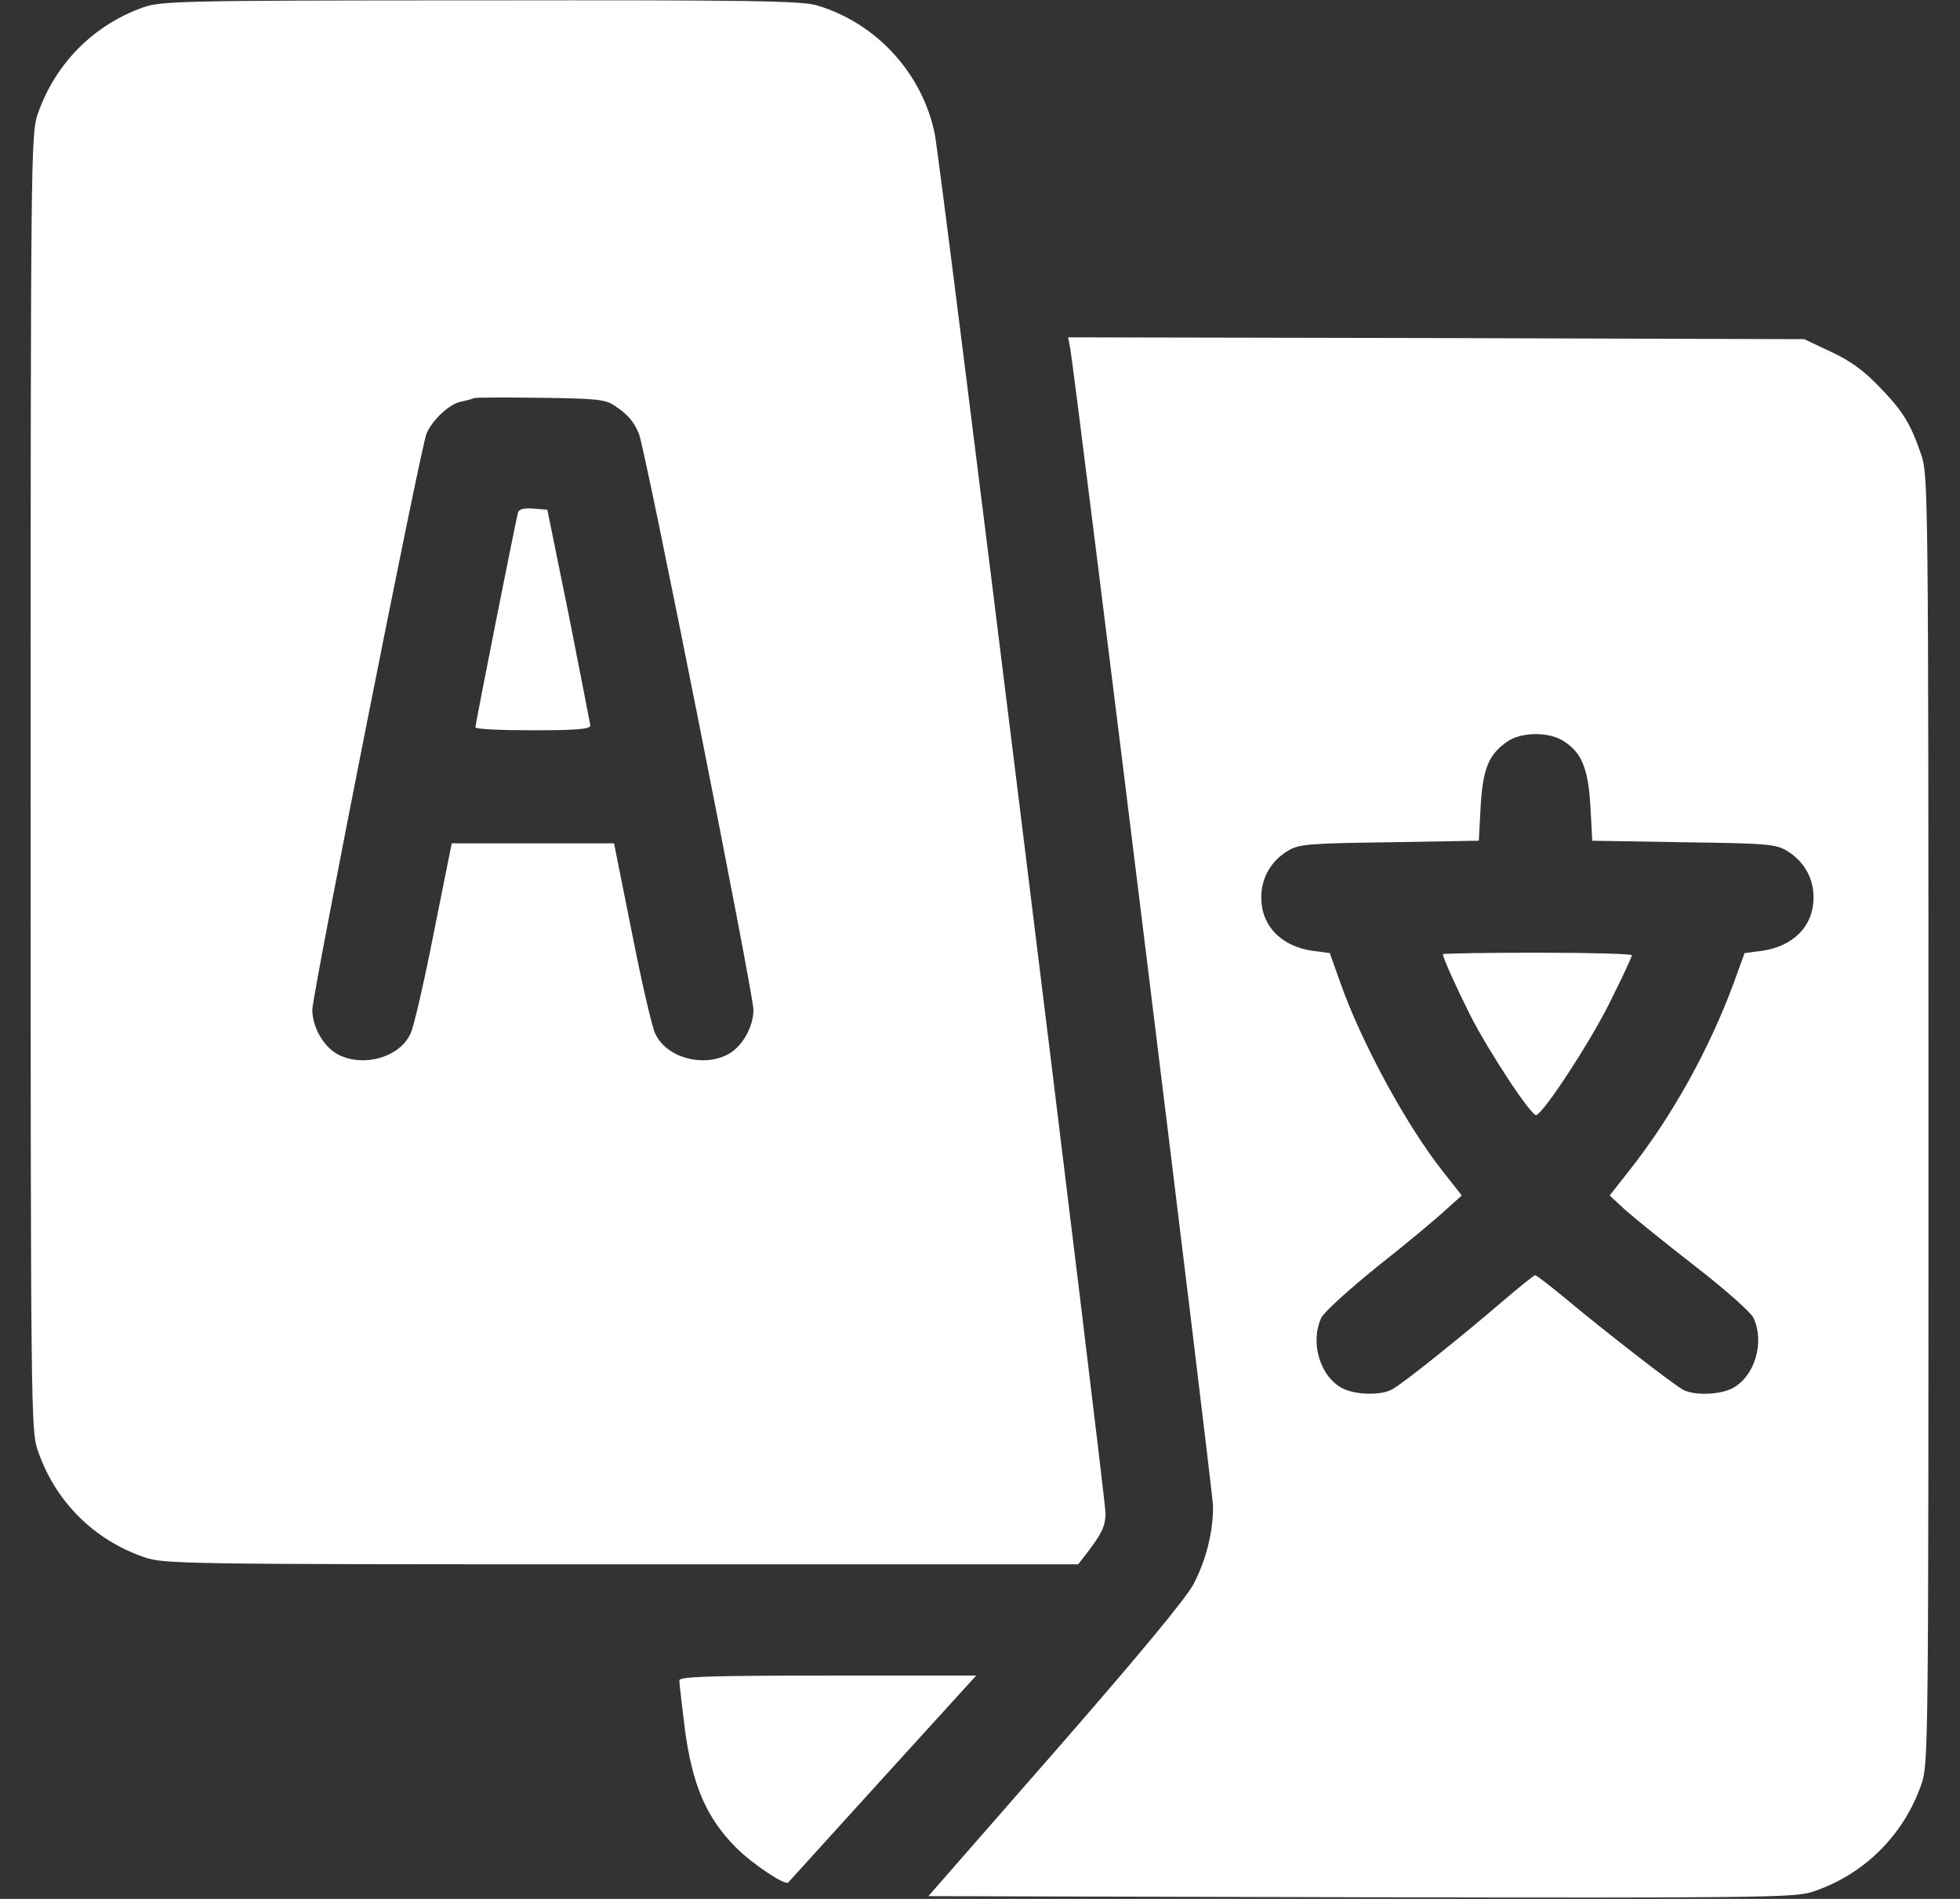 <svg width="32" height="31" viewBox="0 0 32 31" fill="none" xmlns="http://www.w3.org/2000/svg">
<rect x="0" y="0" width="32" height="31" fill="#333333" stroke="none"/>
<g clip-path="url(#clip0_182_12687)">
<path d="M2.334 0.121C1.523 0.412 0.899 1.041 0.615 1.864C0.506 2.185 0.5 2.518 0.5 12.769C0.5 23.021 0.506 23.354 0.615 23.674C0.899 24.509 1.529 25.139 2.358 25.423C2.685 25.532 2.927 25.538 10.152 25.538H17.602L17.753 25.345C17.996 25.024 18.044 24.915 18.05 24.709C18.05 24.443 15.351 2.596 15.26 2.179C15.054 1.192 14.31 0.381 13.348 0.091C13.1 0.012 12.246 1.71661e-05 7.853 0.006C2.939 0.006 2.63 0.018 2.334 0.121ZM10.031 6.621C10.243 6.76 10.346 6.875 10.431 7.081C10.534 7.317 12.301 16.219 12.301 16.485C12.301 16.769 12.113 17.096 11.877 17.217C11.46 17.429 10.873 17.26 10.697 16.872C10.643 16.763 10.473 16.019 10.316 15.22L10.025 13.768H8.7H7.375L7.084 15.22C6.927 16.019 6.757 16.763 6.703 16.872C6.528 17.26 5.941 17.429 5.523 17.217C5.287 17.096 5.099 16.769 5.099 16.485C5.099 16.237 6.86 7.341 6.963 7.081C7.048 6.869 7.326 6.602 7.514 6.56C7.599 6.542 7.702 6.518 7.732 6.5C7.768 6.487 8.258 6.487 8.821 6.494C9.723 6.506 9.88 6.518 10.031 6.621Z" fill="white"/>
<path d="M8.458 8.364C8.428 8.461 7.762 11.813 7.762 11.874C7.762 11.904 8.186 11.922 8.7 11.922C9.414 11.922 9.638 11.904 9.638 11.843C9.632 11.807 9.475 10.996 9.287 10.046L8.936 8.321L8.712 8.303C8.567 8.291 8.476 8.309 8.458 8.364Z" fill="white"/>
<path d="M17.475 5.701C17.572 6.282 19.805 24.364 19.805 24.594C19.805 25.018 19.69 25.472 19.484 25.865C19.357 26.101 18.57 27.051 17.227 28.588L15.157 30.955L22.213 30.973C28.598 30.985 29.3 30.979 29.578 30.888C30.42 30.616 31.079 29.968 31.37 29.127C31.485 28.794 31.485 28.534 31.485 18.276C31.485 8.128 31.479 7.752 31.37 7.432C31.194 6.917 31.073 6.718 30.686 6.318C30.432 6.052 30.208 5.888 29.893 5.743L29.457 5.537L23.448 5.519L17.439 5.507L17.475 5.701ZM25.506 12.085C25.82 12.273 25.929 12.533 25.966 13.163L25.996 13.725L27.485 13.75C28.846 13.768 28.991 13.78 29.173 13.889C29.451 14.058 29.609 14.331 29.609 14.651C29.609 15.117 29.282 15.45 28.762 15.523L28.483 15.559L28.314 16.025C27.914 17.114 27.309 18.21 26.613 19.093L26.28 19.517L26.535 19.753C26.68 19.88 27.194 20.298 27.678 20.673C28.162 21.048 28.592 21.429 28.628 21.514C28.816 21.919 28.646 22.476 28.283 22.664C28.072 22.773 27.66 22.785 27.479 22.688C27.321 22.603 26.189 21.726 25.56 21.199C25.306 20.988 25.082 20.818 25.064 20.818C25.046 20.818 24.81 21.006 24.549 21.23C23.866 21.817 22.885 22.603 22.728 22.682C22.54 22.785 22.129 22.773 21.917 22.664C21.554 22.476 21.384 21.919 21.572 21.514C21.608 21.429 22.014 21.06 22.462 20.697C22.916 20.34 23.418 19.922 23.575 19.777L23.866 19.517L23.557 19.124C22.958 18.367 22.226 17.018 21.881 16.037L21.711 15.559L21.433 15.523C20.919 15.45 20.592 15.117 20.592 14.651C20.592 14.331 20.749 14.058 21.027 13.889C21.209 13.78 21.354 13.768 22.686 13.75L24.144 13.725L24.174 13.163C24.211 12.539 24.307 12.309 24.622 12.098C24.846 11.952 25.264 11.946 25.506 12.085Z" fill="white"/>
<path d="M23.557 15.577C23.557 15.632 23.769 16.104 23.993 16.552C24.283 17.133 25.003 18.228 25.082 18.204C25.209 18.161 25.948 17.036 26.28 16.37C26.48 15.971 26.643 15.62 26.643 15.595C26.643 15.571 25.948 15.553 25.1 15.553C24.253 15.553 23.557 15.565 23.557 15.577Z" fill="white"/>
<path d="M11.091 27.433C11.091 27.475 11.133 27.838 11.182 28.231C11.303 29.139 11.533 29.678 12.017 30.162C12.295 30.44 12.828 30.791 12.87 30.731C12.882 30.719 13.572 29.956 14.413 29.03L15.938 27.354H13.511C11.575 27.354 11.091 27.372 11.091 27.433Z" fill="white"/>
</g>
<defs>
<clipPath id="clip0_182_12687">
<rect width="31" height="31" fill="white" transform="translate(0.5)"/>
</clipPath>
</defs>
</svg>
